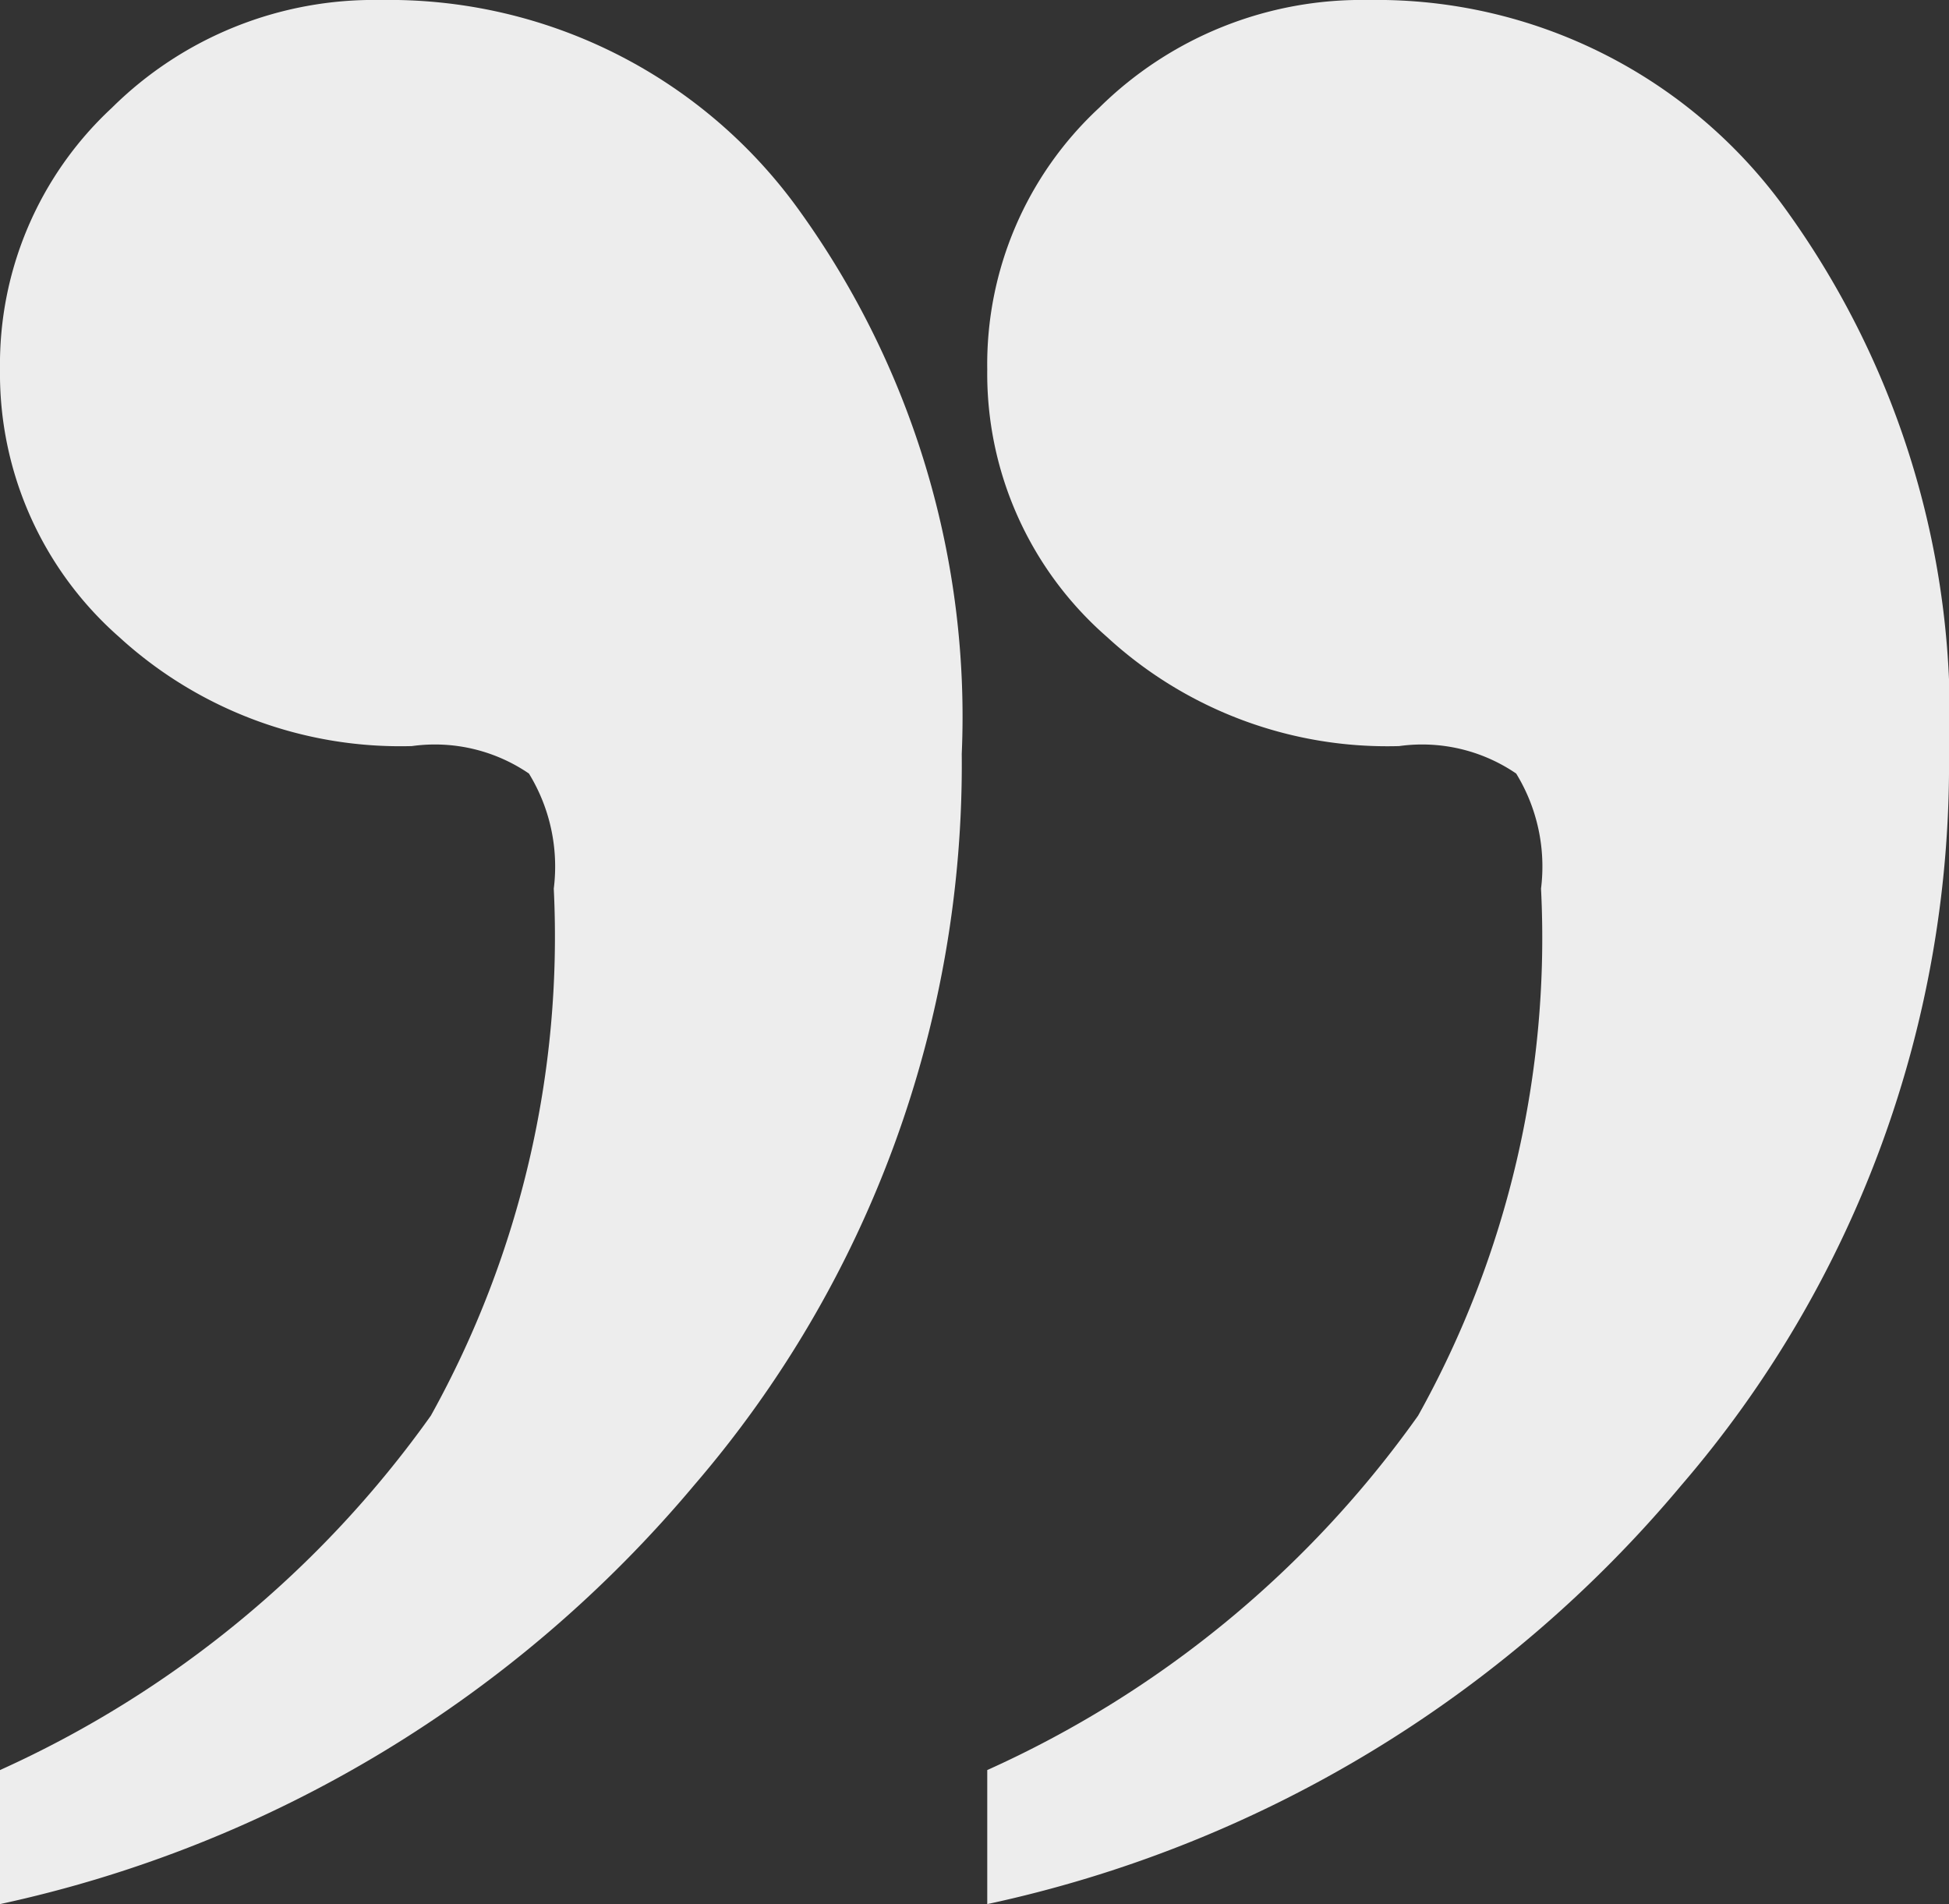 <?xml version="1.0" encoding="UTF-8"?> <svg xmlns="http://www.w3.org/2000/svg" viewBox="0 0 29.81 29.12"><rect x="0" y="0" width="29.81" height="29.12" fill="#333333" stroke="none"/><defs><style>.cls-1{fill:#ededed;}</style></defs><g id="Слой_2" data-name="Слой 2"><g id="Слой_1-2" data-name="Слой 1"><path class="cls-1" d="M0,29.12V27.07a16.33,16.33,0,0,0,6.59-5.42,15.09,15.09,0,0,0,1.88-8.06,2.72,2.72,0,0,0-.38-1.76,2.55,2.55,0,0,0-1.79-.42A6.37,6.37,0,0,1,1.82,9.74,5.36,5.36,0,0,1,0,5.65a5.35,5.35,0,0,1,1.71-4A5.69,5.69,0,0,1,5.82,0a7.72,7.72,0,0,1,6.42,3.24,13.24,13.24,0,0,1,2.47,8.29,16.89,16.89,0,0,1-4.09,11.18A19.13,19.13,0,0,1,0,29.12Z"></path><path class="cls-1" d="M15.1,29.12V27.07a16.26,16.26,0,0,0,6.59-5.42,15,15,0,0,0,1.88-8.06,2.72,2.72,0,0,0-.38-1.76,2.55,2.55,0,0,0-1.79-.42,6.33,6.33,0,0,1-4.47-1.67A5.34,5.34,0,0,1,15.1,5.65a5.35,5.35,0,0,1,1.71-4A5.71,5.71,0,0,1,20.93,0a7.71,7.71,0,0,1,6.41,3.24,13.24,13.24,0,0,1,2.47,8.29,16.89,16.89,0,0,1-4.09,11.18A19.06,19.06,0,0,1,15.1,29.12Z"></path></g></g></svg> 
